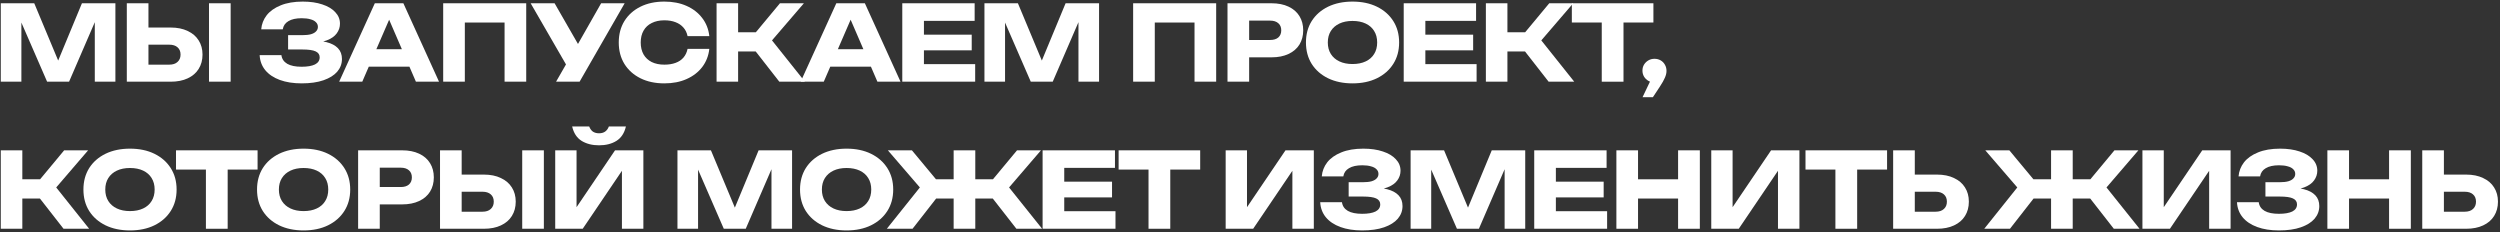 <?xml version="1.0" encoding="UTF-8"?> <svg xmlns="http://www.w3.org/2000/svg" width="765" height="71" viewBox="0 0 765 71" fill="none"><rect x="0" y="0" width="765" height="71" fill="#333333" stroke="none"/><path d="M35.312 1V25H29.008V3.368L30.416 3.528L21.136 25H14.416L5.104 3.592L6.544 3.432V25H0.24V1H10.48L19.088 21.608H16.528L25.072 1H35.312Z" fill="white"></path><path d="M38.803 25V1H45.427V22.76L42.451 19.784H51.795C52.883 19.784 53.725 19.507 54.323 18.952C54.941 18.397 55.251 17.651 55.251 16.712C55.251 15.752 54.941 15.005 54.323 14.472C53.725 13.939 52.883 13.672 51.795 13.672H41.875V8.424H52.211C54.237 8.424 55.976 8.776 57.427 9.48C58.899 10.163 60.019 11.123 60.787 12.36C61.576 13.597 61.971 15.048 61.971 16.712C61.971 18.376 61.576 19.837 60.787 21.096C60.019 22.333 58.899 23.293 57.427 23.976C55.976 24.659 54.237 25 52.211 25H38.803ZM63.955 1H70.579V25H63.955V1Z" fill="white"></path><path d="M92.286 25.512C89.748 25.512 87.518 25.16 85.598 24.456C83.7 23.752 82.217 22.749 81.15 21.448C80.105 20.147 79.54 18.621 79.454 16.872H86.11C86.26 18.024 86.857 18.909 87.902 19.528C88.948 20.125 90.409 20.424 92.286 20.424C94.057 20.424 95.422 20.189 96.382 19.72C97.342 19.229 97.822 18.504 97.822 17.544C97.822 16.712 97.406 16.104 96.574 15.72C95.764 15.336 94.42 15.144 92.542 15.144H88.158V10.76H92.446C93.556 10.76 94.462 10.664 95.166 10.472C95.87 10.259 96.393 9.96 96.734 9.576C97.097 9.192 97.278 8.744 97.278 8.232C97.278 7.656 97.076 7.176 96.67 6.792C96.286 6.387 95.721 6.088 94.974 5.896C94.249 5.683 93.364 5.576 92.318 5.576C90.59 5.576 89.236 5.875 88.254 6.472C87.273 7.048 86.697 7.88 86.526 8.968H79.934C80.062 7.389 80.617 5.96 81.598 4.68C82.601 3.4 84.03 2.387 85.886 1.64C87.742 0.872 89.993 0.488 92.638 0.488C94.921 0.488 96.916 0.776 98.622 1.352C100.329 1.907 101.652 2.696 102.59 3.72C103.55 4.723 104.03 5.896 104.03 7.24C104.03 8.328 103.7 9.32 103.038 10.216C102.398 11.112 101.374 11.827 99.966 12.36C98.58 12.893 96.777 13.16 94.558 13.16V12.488C96.649 12.381 98.441 12.52 99.934 12.904C101.449 13.288 102.612 13.907 103.422 14.76C104.233 15.613 104.638 16.712 104.638 18.056C104.638 19.507 104.158 20.797 103.198 21.928C102.238 23.037 100.841 23.912 99.006 24.552C97.172 25.192 94.932 25.512 92.286 25.512Z" fill="white"></path><path d="M110.662 20.392V15.048H127.206V20.392H110.662ZM123.43 1L134.342 25H127.27L118.118 3.816H120.038L110.854 25H103.782L114.694 1H123.43Z" fill="white"></path><path d="M161.023 1V25H154.399V3.88L157.375 6.888H139.263L142.239 3.88V25H135.615V1H161.023Z" fill="white"></path><path d="M170.154 25L174.474 17.48H174.57L183.946 1H191.146L177.354 25H170.154ZM174.378 21.768L162.378 1H169.706L179.082 17.32L174.378 21.768Z" fill="white"></path><path d="M217.052 14.952C216.818 17.064 216.092 18.92 214.876 20.52C213.66 22.099 212.06 23.325 210.076 24.2C208.114 25.075 205.852 25.512 203.292 25.512C200.498 25.512 198.055 24.989 195.964 23.944C193.874 22.899 192.242 21.437 191.068 19.56C189.916 17.683 189.34 15.496 189.34 13C189.34 10.504 189.916 8.317 191.068 6.44C192.242 4.563 193.874 3.101 195.964 2.056C198.055 1.011 200.498 0.488 203.292 0.488C205.852 0.488 208.114 0.925 210.076 1.8C212.06 2.675 213.66 3.912 214.876 5.512C216.092 7.091 216.818 8.936 217.052 11.048H210.396C210.183 10.024 209.767 9.16 209.148 8.456C208.53 7.731 207.719 7.176 206.716 6.792C205.735 6.408 204.594 6.216 203.292 6.216C201.799 6.216 200.508 6.493 199.42 7.048C198.332 7.581 197.5 8.36 196.924 9.384C196.348 10.387 196.06 11.592 196.06 13C196.06 14.408 196.348 15.624 196.924 16.648C197.5 17.651 198.332 18.429 199.42 18.984C200.508 19.517 201.799 19.784 203.292 19.784C204.594 19.784 205.735 19.603 206.716 19.24C207.719 18.877 208.53 18.333 209.148 17.608C209.767 16.883 210.183 15.997 210.396 14.952H217.052Z" fill="white"></path><path d="M219.271 25V1H225.863V25H219.271ZM228.903 12.744L238.663 1H245.991L236.231 12.36L246.311 25H238.471L228.903 12.744ZM222.983 9.864H235.303V15.752H222.983V9.864Z" fill="white"></path><path d="M251.881 20.392V15.048H268.425V20.392H251.881ZM264.649 1L275.561 25H268.489L259.337 3.816H261.257L252.073 25H245.001L255.913 1H264.649Z" fill="white"></path><path d="M297.346 10.6V15.4H279.106V10.6H297.346ZM282.722 22.632L280.034 19.624H298.402V25H276.098V1H298.242V6.376H280.034L282.722 3.368V22.632Z" fill="white"></path><path d="M336.312 1V25H330.008V3.368L331.416 3.528L322.136 25H315.416L306.104 3.592L307.544 3.432V25H301.24V1H311.48L320.088 21.608H317.528L326.072 1H336.312Z" fill="white"></path><path d="M372.148 1V25H365.524V3.88L368.5 6.888H350.388L353.364 3.88V25H346.74V1H372.148Z" fill="white"></path><path d="M389.087 1C391.093 1 392.821 1.341 394.271 2.024C395.743 2.707 396.863 3.677 397.631 4.936C398.399 6.173 398.783 7.624 398.783 9.288C398.783 10.931 398.399 12.381 397.631 13.64C396.863 14.877 395.743 15.837 394.271 16.52C392.821 17.203 391.093 17.544 389.087 17.544H378.687V12.232H388.671C389.738 12.232 390.57 11.976 391.167 11.464C391.765 10.931 392.063 10.205 392.063 9.288C392.063 8.349 391.765 7.624 391.167 7.112C390.57 6.579 389.738 6.312 388.671 6.312H379.263L382.239 3.24V25H375.615V1H389.087Z" fill="white"></path><path d="M413.862 25.512C411.024 25.512 408.528 24.989 406.374 23.944C404.24 22.899 402.576 21.437 401.382 19.56C400.208 17.683 399.622 15.496 399.622 13C399.622 10.504 400.208 8.317 401.382 6.44C402.576 4.563 404.24 3.101 406.374 2.056C408.528 1.011 411.024 0.488 413.862 0.488C416.72 0.488 419.216 1.011 421.35 2.056C423.483 3.101 425.147 4.563 426.342 6.44C427.536 8.317 428.134 10.504 428.134 13C428.134 15.496 427.536 17.683 426.342 19.56C425.147 21.437 423.483 22.899 421.35 23.944C419.216 24.989 416.72 25.512 413.862 25.512ZM413.862 19.592C415.419 19.592 416.763 19.325 417.894 18.792C419.024 18.259 419.888 17.501 420.486 16.52C421.104 15.539 421.414 14.365 421.414 13C421.414 11.635 421.104 10.461 420.486 9.48C419.888 8.499 419.024 7.741 417.894 7.208C416.763 6.675 415.419 6.408 413.862 6.408C412.326 6.408 410.992 6.675 409.862 7.208C408.731 7.741 407.856 8.499 407.238 9.48C406.619 10.461 406.31 11.635 406.31 13C406.31 14.365 406.619 15.539 407.238 16.52C407.856 17.501 408.731 18.259 409.862 18.792C410.992 19.325 412.326 19.592 413.862 19.592Z" fill="white"></path><path d="M450.783 10.6V15.4H432.543V10.6H450.783ZM436.159 22.632L433.471 19.624H451.839V25H429.535V1H451.679V6.376H433.471L436.159 3.368V22.632Z" fill="white"></path><path d="M454.678 25V1H461.27V25H454.678ZM464.31 12.744L474.07 1H481.398L471.638 12.36L481.718 25H473.878L464.31 12.744ZM458.39 9.864H470.71V15.752H458.39V9.864Z" fill="white"></path><path d="M490.135 3.912H496.791V25H490.135V3.912ZM480.983 1H505.943V6.888H480.983V1Z" fill="white"></path><path d="M502.621 29.736L505.917 22.824L506.269 25.224C505.586 25.224 504.968 25.064 504.413 24.744C503.858 24.424 503.41 23.987 503.069 23.432C502.749 22.877 502.589 22.269 502.589 21.608C502.589 20.925 502.749 20.317 503.069 19.784C503.41 19.229 503.858 18.792 504.413 18.472C504.968 18.152 505.586 17.992 506.269 17.992C506.973 17.992 507.602 18.152 508.157 18.472C508.712 18.792 509.149 19.24 509.469 19.816C509.789 20.371 509.949 21 509.949 21.704C509.949 22.344 509.789 23.027 509.469 23.752C509.17 24.477 508.648 25.405 507.901 26.536L505.789 29.736H502.621Z" fill="white"></path><path d="M0.24 70V46H6.832V70H0.24ZM9.872 57.744L19.632 46H26.96L17.2 57.36L27.28 70H19.44L9.872 57.744ZM3.952 54.864H16.272V60.752H3.952V54.864Z" fill="white"></path><path d="M39.768 70.512C36.931 70.512 34.435 69.989 32.28 68.944C30.147 67.899 28.483 66.437 27.288 64.56C26.115 62.683 25.528 60.496 25.528 58C25.528 55.504 26.115 53.317 27.288 51.44C28.483 49.563 30.147 48.101 32.28 47.056C34.435 46.011 36.931 45.488 39.768 45.488C42.627 45.488 45.123 46.011 47.256 47.056C49.389 48.101 51.053 49.563 52.248 51.44C53.443 53.317 54.04 55.504 54.04 58C54.04 60.496 53.443 62.683 52.248 64.56C51.053 66.437 49.389 67.899 47.256 68.944C45.123 69.989 42.627 70.512 39.768 70.512ZM39.768 64.592C41.325 64.592 42.669 64.325 43.8 63.792C44.931 63.259 45.795 62.501 46.392 61.52C47.011 60.539 47.32 59.365 47.32 58C47.32 56.635 47.011 55.461 46.392 54.48C45.795 53.499 44.931 52.741 43.8 52.208C42.669 51.675 41.325 51.408 39.768 51.408C38.232 51.408 36.899 51.675 35.768 52.208C34.637 52.741 33.763 53.499 33.144 54.48C32.525 55.461 32.216 56.635 32.216 58C32.216 59.365 32.525 60.539 33.144 61.52C33.763 62.501 34.637 63.259 35.768 63.792C36.899 64.325 38.232 64.592 39.768 64.592Z" fill="white"></path><path d="M63.01 48.912H69.666V70H63.01V48.912ZM53.858 46H78.818V51.888H53.858V46Z" fill="white"></path><path d="M92.893 70.512C90.056 70.512 87.56 69.989 85.405 68.944C83.272 67.899 81.608 66.437 80.413 64.56C79.24 62.683 78.653 60.496 78.653 58C78.653 55.504 79.24 53.317 80.413 51.44C81.608 49.563 83.272 48.101 85.405 47.056C87.56 46.011 90.056 45.488 92.893 45.488C95.752 45.488 98.248 46.011 100.381 47.056C102.514 48.101 104.178 49.563 105.373 51.44C106.568 53.317 107.165 55.504 107.165 58C107.165 60.496 106.568 62.683 105.373 64.56C104.178 66.437 102.514 67.899 100.381 68.944C98.248 69.989 95.752 70.512 92.893 70.512ZM92.893 64.592C94.45 64.592 95.794 64.325 96.925 63.792C98.056 63.259 98.92 62.501 99.517 61.52C100.136 60.539 100.445 59.365 100.445 58C100.445 56.635 100.136 55.461 99.517 54.48C98.92 53.499 98.056 52.741 96.925 52.208C95.794 51.675 94.45 51.408 92.893 51.408C91.357 51.408 90.024 51.675 88.893 52.208C87.762 52.741 86.888 53.499 86.269 54.48C85.65 55.461 85.341 56.635 85.341 58C85.341 59.365 85.65 60.539 86.269 61.52C86.888 62.501 87.762 63.259 88.893 63.792C90.024 64.325 91.357 64.592 92.893 64.592Z" fill="white"></path><path d="M123.056 46C125.061 46 126.789 46.341 128.24 47.024C129.712 47.707 130.832 48.677 131.6 49.936C132.368 51.173 132.752 52.624 132.752 54.288C132.752 55.931 132.368 57.381 131.6 58.64C130.832 59.877 129.712 60.837 128.24 61.52C126.789 62.203 125.061 62.544 123.056 62.544H112.656V57.232H122.64C123.707 57.232 124.539 56.976 125.136 56.464C125.733 55.931 126.032 55.205 126.032 54.288C126.032 53.349 125.733 52.624 125.136 52.112C124.539 51.579 123.707 51.312 122.64 51.312H113.232L116.208 48.24V70H109.584V46H123.056Z" fill="white"></path><path d="M134.646 70V46H141.27V67.76L138.294 64.784H147.638C148.726 64.784 149.569 64.507 150.166 63.952C150.785 63.397 151.094 62.651 151.094 61.712C151.094 60.752 150.785 60.005 150.166 59.472C149.569 58.939 148.726 58.672 147.638 58.672H137.718V53.424H148.054C150.081 53.424 151.82 53.776 153.27 54.48C154.742 55.163 155.862 56.123 156.63 57.36C157.42 58.597 157.814 60.048 157.814 61.712C157.814 63.376 157.42 64.837 156.63 66.096C155.862 67.333 154.742 68.293 153.27 68.976C151.82 69.659 150.081 70 148.054 70H134.646ZM159.798 46H166.422V70H159.798V46Z" fill="white"></path><path d="M169.896 70V46H176.424V66.512L174.6 66.096L188.2 46H196.872V70H190.312V49.104L192.168 49.52L178.312 70H169.896ZM175.08 38.704H180.296C180.552 39.387 180.926 39.909 181.416 40.272C181.928 40.613 182.558 40.784 183.304 40.784C184.051 40.784 184.67 40.613 185.16 40.272C185.672 39.909 186.056 39.387 186.312 38.704H191.528C191.059 40.731 190.088 42.203 188.616 43.12C187.166 44.016 185.395 44.464 183.304 44.464C181.235 44.464 179.464 44.016 177.992 43.12C176.52 42.203 175.55 40.731 175.08 38.704Z" fill="white"></path><path d="M242.375 46V70H236.071V48.368L237.479 48.528L228.199 70H221.479L212.167 48.592L213.607 48.432V70H207.303V46H217.543L226.151 66.608H223.591L232.135 46H242.375Z" fill="white"></path><path d="M259.049 70.512C256.212 70.512 253.716 69.989 251.561 68.944C249.428 67.899 247.764 66.437 246.569 64.56C245.396 62.683 244.809 60.496 244.809 58C244.809 55.504 245.396 53.317 246.569 51.44C247.764 49.563 249.428 48.101 251.561 47.056C253.716 46.011 256.212 45.488 259.049 45.488C261.908 45.488 264.404 46.011 266.537 47.056C268.671 48.101 270.335 49.563 271.529 51.44C272.724 53.317 273.321 55.504 273.321 58C273.321 60.496 272.724 62.683 271.529 64.56C270.335 66.437 268.671 67.899 266.537 68.944C264.404 69.989 261.908 70.512 259.049 70.512ZM259.049 64.592C260.607 64.592 261.951 64.325 263.081 63.792C264.212 63.259 265.076 62.501 265.673 61.52C266.292 60.539 266.601 59.365 266.601 58C266.601 56.635 266.292 55.461 265.673 54.48C265.076 53.499 264.212 52.741 263.081 52.208C261.951 51.675 260.607 51.408 259.049 51.408C257.513 51.408 256.18 51.675 255.049 52.208C253.919 52.741 253.044 53.499 252.425 54.48C251.807 55.461 251.497 56.635 251.497 58C251.497 59.365 251.807 60.539 252.425 61.52C253.044 62.501 253.919 63.259 255.049 63.792C256.18 64.325 257.513 64.592 259.049 64.592Z" fill="white"></path><path d="M291.815 70V46H298.439V70H291.815ZM301.447 57.744L311.207 46H318.535L308.775 57.36L318.887 70H311.015L301.447 57.744ZM288.807 57.744L279.239 70H271.367L281.479 57.36L271.687 46H279.047L288.807 57.744ZM307.879 54.864V60.752H282.375V54.864H307.879Z" fill="white"></path><path d="M340.283 55.6V60.4H322.043V55.6H340.283ZM325.659 67.632L322.971 64.624H341.339V70H319.035V46H341.179V51.376H322.971L325.659 48.368V67.632Z" fill="white"></path><path d="M351.448 48.912H358.104V70H351.448V48.912ZM342.296 46H367.256V51.888H342.296V46Z" fill="white"></path><path d="M375.053 70V46H381.581V66.512L379.757 66.096L393.357 46H402.029V70H395.469V49.104L397.325 49.52L383.469 70H375.053Z" fill="white"></path><path d="M416.817 70.512C414.279 70.512 412.049 70.16 410.129 69.456C408.231 68.752 406.748 67.749 405.681 66.448C404.636 65.147 404.071 63.621 403.985 61.872H410.641C410.791 63.024 411.388 63.909 412.433 64.528C413.479 65.125 414.94 65.424 416.817 65.424C418.588 65.424 419.953 65.189 420.913 64.72C421.873 64.229 422.353 63.504 422.353 62.544C422.353 61.712 421.937 61.104 421.105 60.72C420.295 60.336 418.951 60.144 417.073 60.144H412.689V55.76H416.977C418.087 55.76 418.993 55.664 419.697 55.472C420.401 55.259 420.924 54.96 421.265 54.576C421.628 54.192 421.809 53.744 421.809 53.232C421.809 52.656 421.607 52.176 421.201 51.792C420.817 51.387 420.252 51.088 419.505 50.896C418.78 50.683 417.895 50.576 416.849 50.576C415.121 50.576 413.767 50.875 412.785 51.472C411.804 52.048 411.228 52.88 411.057 53.968H404.465C404.593 52.389 405.148 50.96 406.129 49.68C407.132 48.4 408.561 47.387 410.417 46.64C412.273 45.872 414.524 45.488 417.169 45.488C419.452 45.488 421.447 45.776 423.153 46.352C424.86 46.907 426.183 47.696 427.121 48.72C428.081 49.723 428.561 50.896 428.561 52.24C428.561 53.328 428.231 54.32 427.569 55.216C426.929 56.112 425.905 56.827 424.497 57.36C423.111 57.893 421.308 58.16 419.089 58.16V57.488C421.18 57.381 422.972 57.52 424.465 57.904C425.98 58.288 427.143 58.907 427.953 59.76C428.764 60.613 429.169 61.712 429.169 63.056C429.169 64.507 428.689 65.797 427.729 66.928C426.769 68.037 425.372 68.912 423.537 69.552C421.703 70.192 419.463 70.512 416.817 70.512Z" fill="white"></path><path d="M466.718 46V70H460.414V48.368L461.822 48.528L452.542 70H445.822L436.51 48.592L437.95 48.432V70H431.646V46H441.886L450.494 66.608H447.934L456.478 46H466.718Z" fill="white"></path><path d="M490.721 55.6V60.4H472.481V55.6H490.721ZM476.097 67.632L473.409 64.624H491.777V70H469.473V46H491.617V51.376H473.409L476.097 48.368V67.632Z" fill="white"></path><path d="M494.615 46H501.239V70H494.615V46ZM513.495 46H520.151V70H513.495V46ZM498.327 54.864H516.247V60.752H498.327V54.864Z" fill="white"></path><path d="M523.646 70V46H530.174V66.512L528.35 66.096L541.951 46H550.622V70H544.062V49.104L545.918 49.52L532.062 70H523.646Z" fill="white"></path><path d="M561.635 48.912H568.291V70H561.635V48.912ZM552.483 46H577.443V51.888H552.483V46Z" fill="white"></path><path d="M579.303 70V46H585.927V67.76L582.951 64.784H592.295C593.383 64.784 594.225 64.507 594.823 63.952C595.441 63.397 595.751 62.651 595.751 61.712C595.751 60.752 595.441 60.005 594.823 59.472C594.225 58.939 593.383 58.672 592.295 58.672H582.375V53.424H592.711C594.737 53.424 596.476 53.776 597.927 54.48C599.399 55.163 600.519 56.123 601.287 57.36C602.076 58.597 602.471 60.048 602.471 61.712C602.471 63.376 602.076 64.837 601.287 66.096C600.519 67.333 599.399 68.293 597.927 68.976C596.476 69.659 594.737 70 592.711 70H579.303Z" fill="white"></path><path d="M627.628 70V46H634.251V70H627.628ZM637.259 57.744L647.019 46H654.347L644.587 57.36L654.699 70H646.828L637.259 57.744ZM624.62 57.744L615.052 70H607.18L617.292 57.36L607.5 46H614.859L624.62 57.744ZM643.691 54.864V60.752H618.188V54.864H643.691Z" fill="white"></path><path d="M655.584 70V46H662.112V66.512L660.288 66.096L673.888 46H682.56V70H676V49.104L677.856 49.52L664 70H655.584Z" fill="white"></path><path d="M697.349 70.512C694.81 70.512 692.581 70.16 690.661 69.456C688.762 68.752 687.279 67.749 686.213 66.448C685.167 65.147 684.602 63.621 684.517 61.872H691.173C691.322 63.024 691.919 63.909 692.965 64.528C694.01 65.125 695.471 65.424 697.349 65.424C699.119 65.424 700.485 65.189 701.445 64.72C702.405 64.229 702.885 63.504 702.885 62.544C702.885 61.712 702.469 61.104 701.637 60.72C700.826 60.336 699.482 60.144 697.605 60.144H693.221V55.76H697.509C698.618 55.76 699.525 55.664 700.229 55.472C700.933 55.259 701.455 54.96 701.797 54.576C702.159 54.192 702.341 53.744 702.341 53.232C702.341 52.656 702.138 52.176 701.733 51.792C701.349 51.387 700.783 51.088 700.037 50.896C699.311 50.683 698.426 50.576 697.381 50.576C695.653 50.576 694.298 50.875 693.317 51.472C692.335 52.048 691.759 52.88 691.589 53.968H684.997C685.125 52.389 685.679 50.96 686.661 49.68C687.663 48.4 689.093 47.387 690.949 46.64C692.805 45.872 695.055 45.488 697.701 45.488C699.983 45.488 701.978 45.776 703.685 46.352C705.391 46.907 706.714 47.696 707.653 48.72C708.613 49.723 709.093 50.896 709.093 52.24C709.093 53.328 708.762 54.32 708.101 55.216C707.461 56.112 706.437 56.827 705.029 57.36C703.642 57.893 701.839 58.16 699.621 58.16V57.488C701.711 57.381 703.503 57.52 704.997 57.904C706.511 58.288 707.674 58.907 708.485 59.76C709.295 60.613 709.701 61.712 709.701 63.056C709.701 64.507 709.221 65.797 708.261 66.928C707.301 68.037 705.903 68.912 704.069 69.552C702.234 70.192 699.994 70.512 697.349 70.512Z" fill="white"></path><path d="M712.178 46H718.802V70H712.178V46ZM731.058 46H737.714V70H731.058V46ZM715.89 54.864H733.81V60.752H715.89V54.864Z" fill="white"></path><path d="M741.209 70V46H747.833V67.76L744.857 64.784H754.201C755.289 64.784 756.132 64.507 756.729 63.952C757.348 63.397 757.657 62.651 757.657 61.712C757.657 60.752 757.348 60.005 756.729 59.472C756.132 58.939 755.289 58.672 754.201 58.672H744.281V53.424H754.617C756.644 53.424 758.382 53.776 759.833 54.48C761.305 55.163 762.425 56.123 763.193 57.36C763.982 58.597 764.377 60.048 764.377 61.712C764.377 63.376 763.982 64.837 763.193 66.096C762.425 67.333 761.305 68.293 759.833 68.976C758.382 69.659 756.644 70 754.617 70H741.209Z" fill="white"></path></svg> 